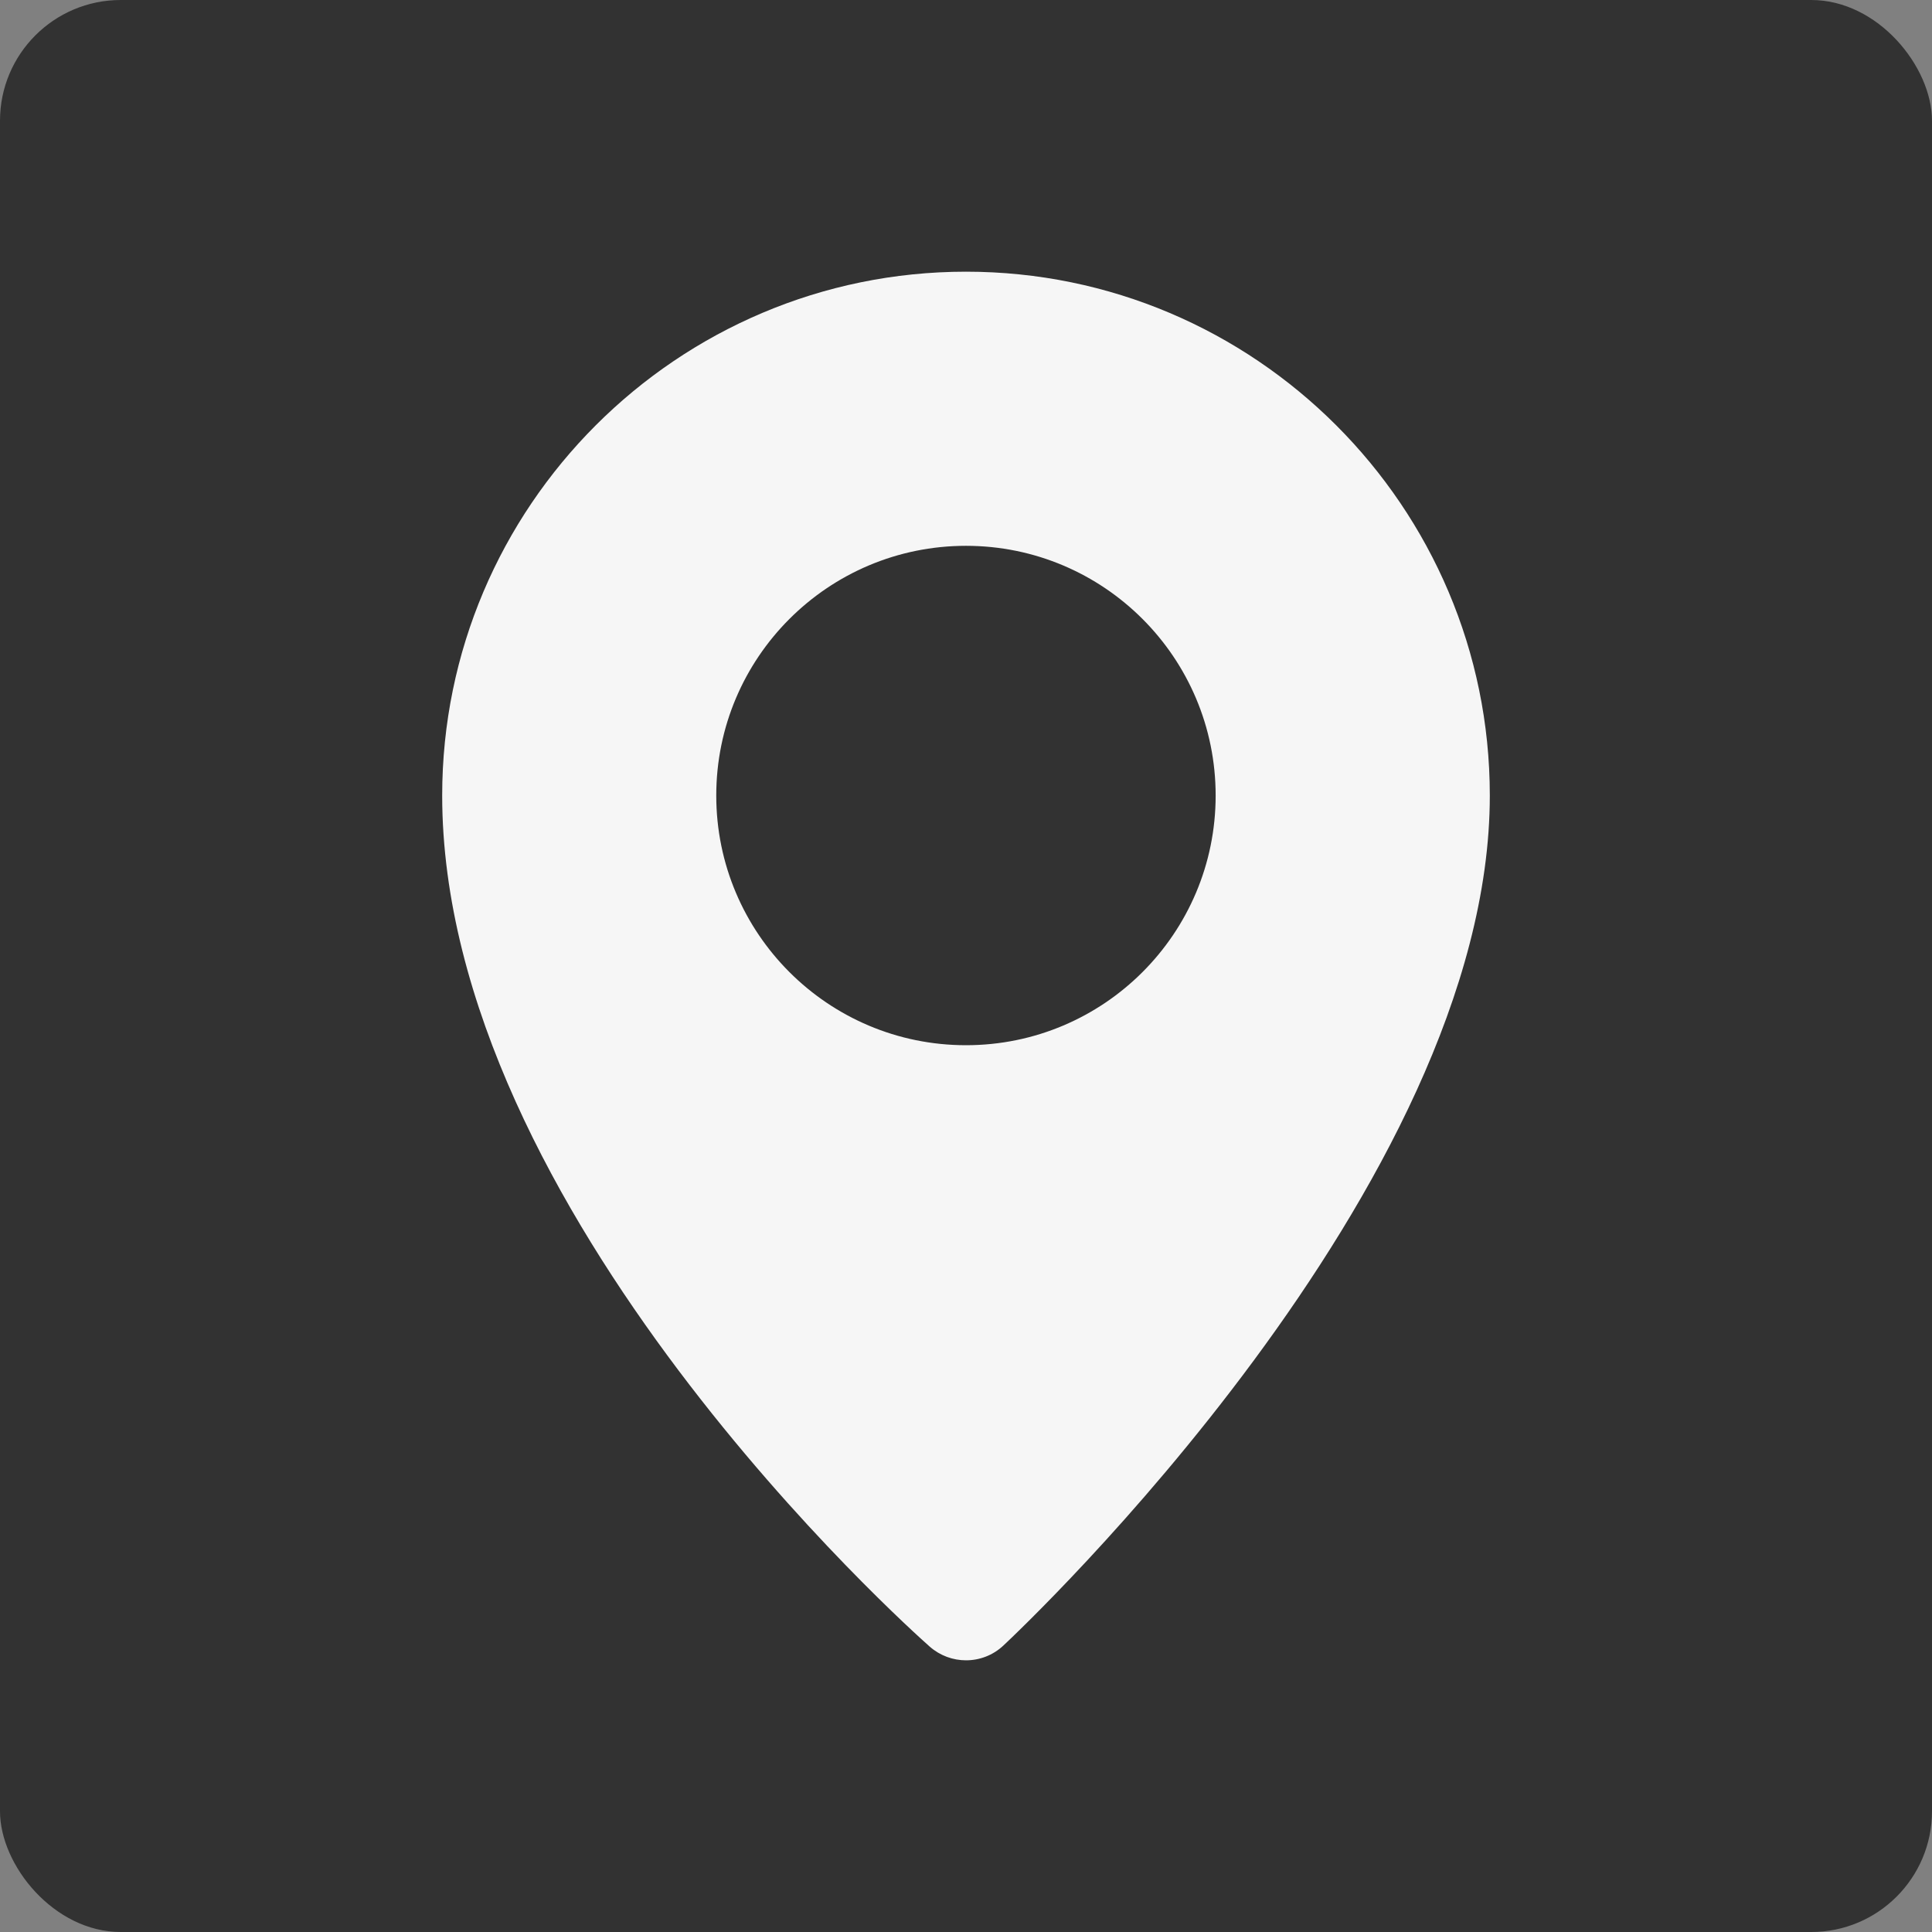 <svg xmlns="http://www.w3.org/2000/svg" width="64" height="64" viewBox="0 0 64 64" fill="none"><rect x="0" y="0" width="64" height="64" fill="#808080" stroke="none"/><rect width="64" height="64" rx="4" fill="#323232"></rect><path d="M32 9C22.432 9 14.648 16.784 14.648 26.351C14.648 40.125 30.138 53.963 30.798 54.546C31.143 54.849 31.572 55 32 55C32.446 55 32.891 54.837 33.238 54.511C33.896 53.896 49.352 39.297 49.352 26.352C49.352 16.785 41.566 9 32 9ZM32 34.624C27.43 34.624 23.727 30.919 23.727 26.353C23.727 21.787 27.43 18.081 32 18.081C36.567 18.081 40.27 21.786 40.27 26.353C40.27 30.92 36.567 34.624 32 34.624Z" fill="#F6F6F6"></path></svg>